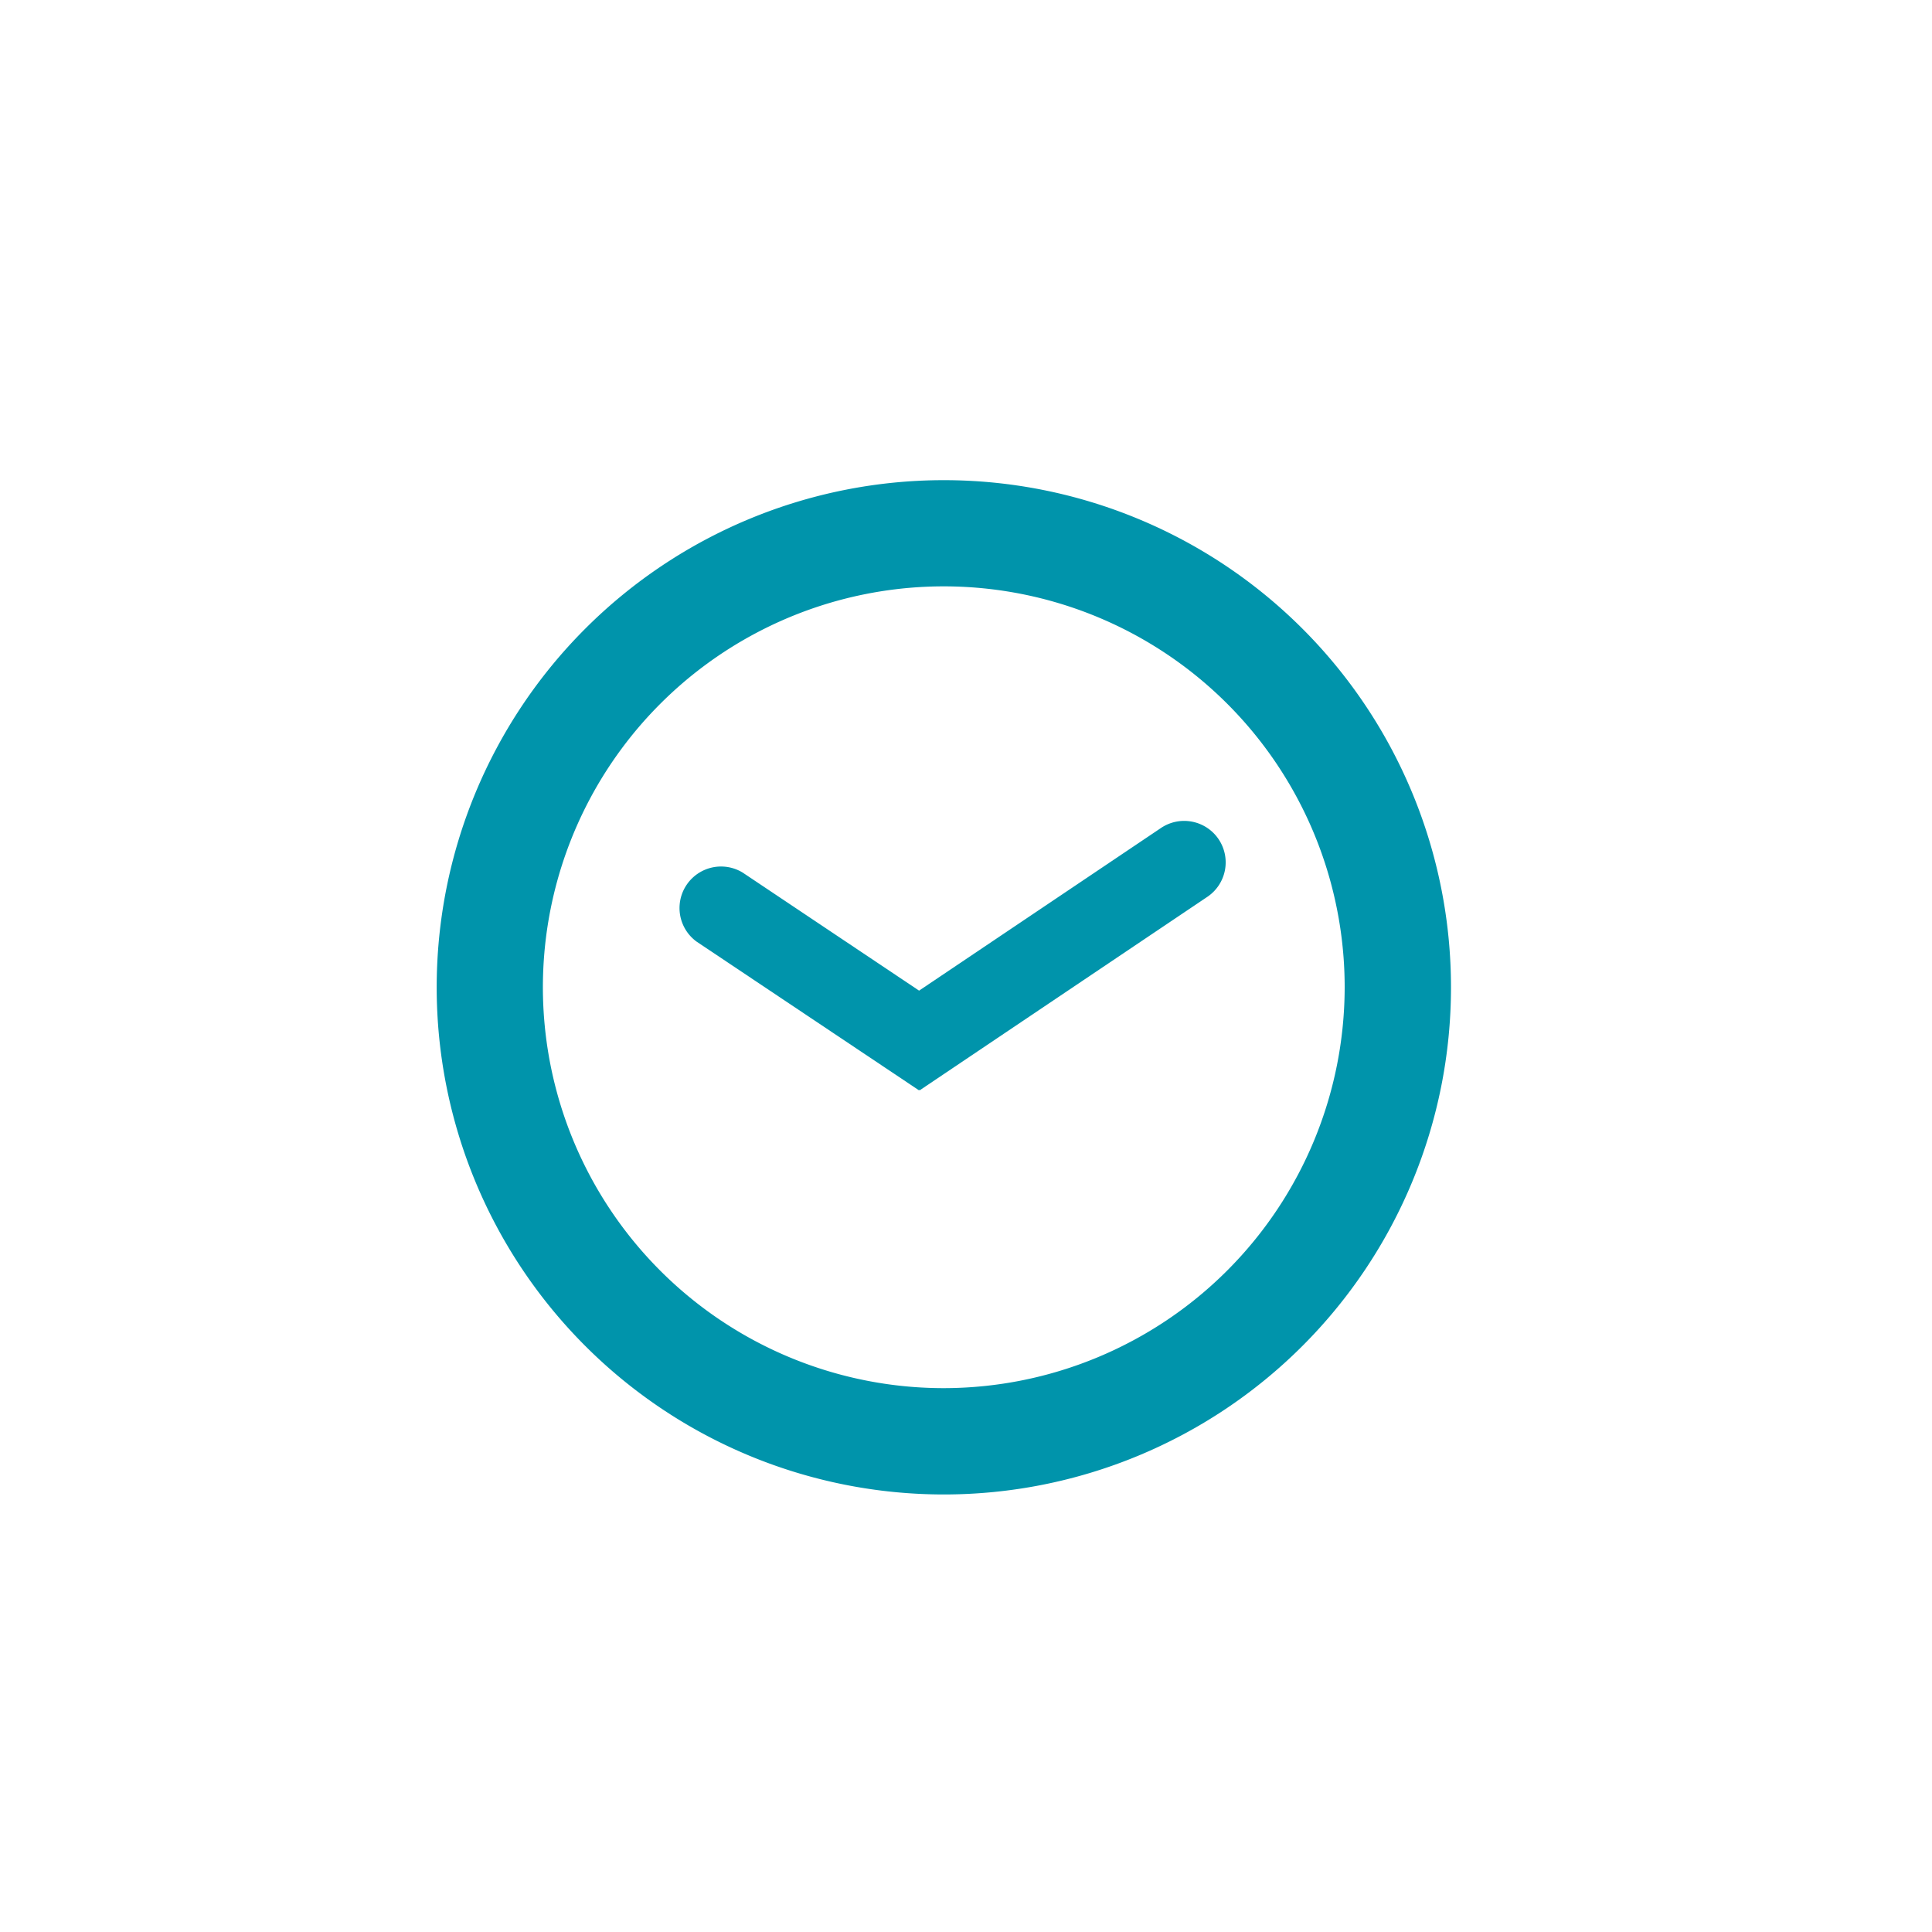<svg id="Calque_1" data-name="Calque 1" xmlns="http://www.w3.org/2000/svg" xmlns:xlink="http://www.w3.org/1999/xlink" viewBox="0 0 32 32" fill="#0094AB">
  <defs>
    <symbol id="horloge" data-name="horloge" viewBox="0 0 16.8 16.8">
      <path d="M8.4,0a8.4,8.4,0,1,0,8.4,8.4A8.4,8.4,0,0,0,8.4,0Zm0,15.039A6.64,6.64,0,1,1,15.039,8.4,6.647,6.647,0,0,1,8.4,15.039Z"/>
      <path d="M12.951,5.947a.688.688,0,0,0-.947-.191l-0-0L7.99,8.455,5.07,6.501l-0.0 0a.688.688,0,0,0-.767,1.141l-0.0 0,3.685,2.464.006-.01.006.01L12.771,6.897l-0-0A.688.688,0,0,0,12.951,5.947Z"/>
    </symbol>
  </defs>
  <title>horloge</title>
  <use width="16.8" height="16.8" transform="translate(7.233 7.953)" xlink:href="#horloge"/>
</svg>
